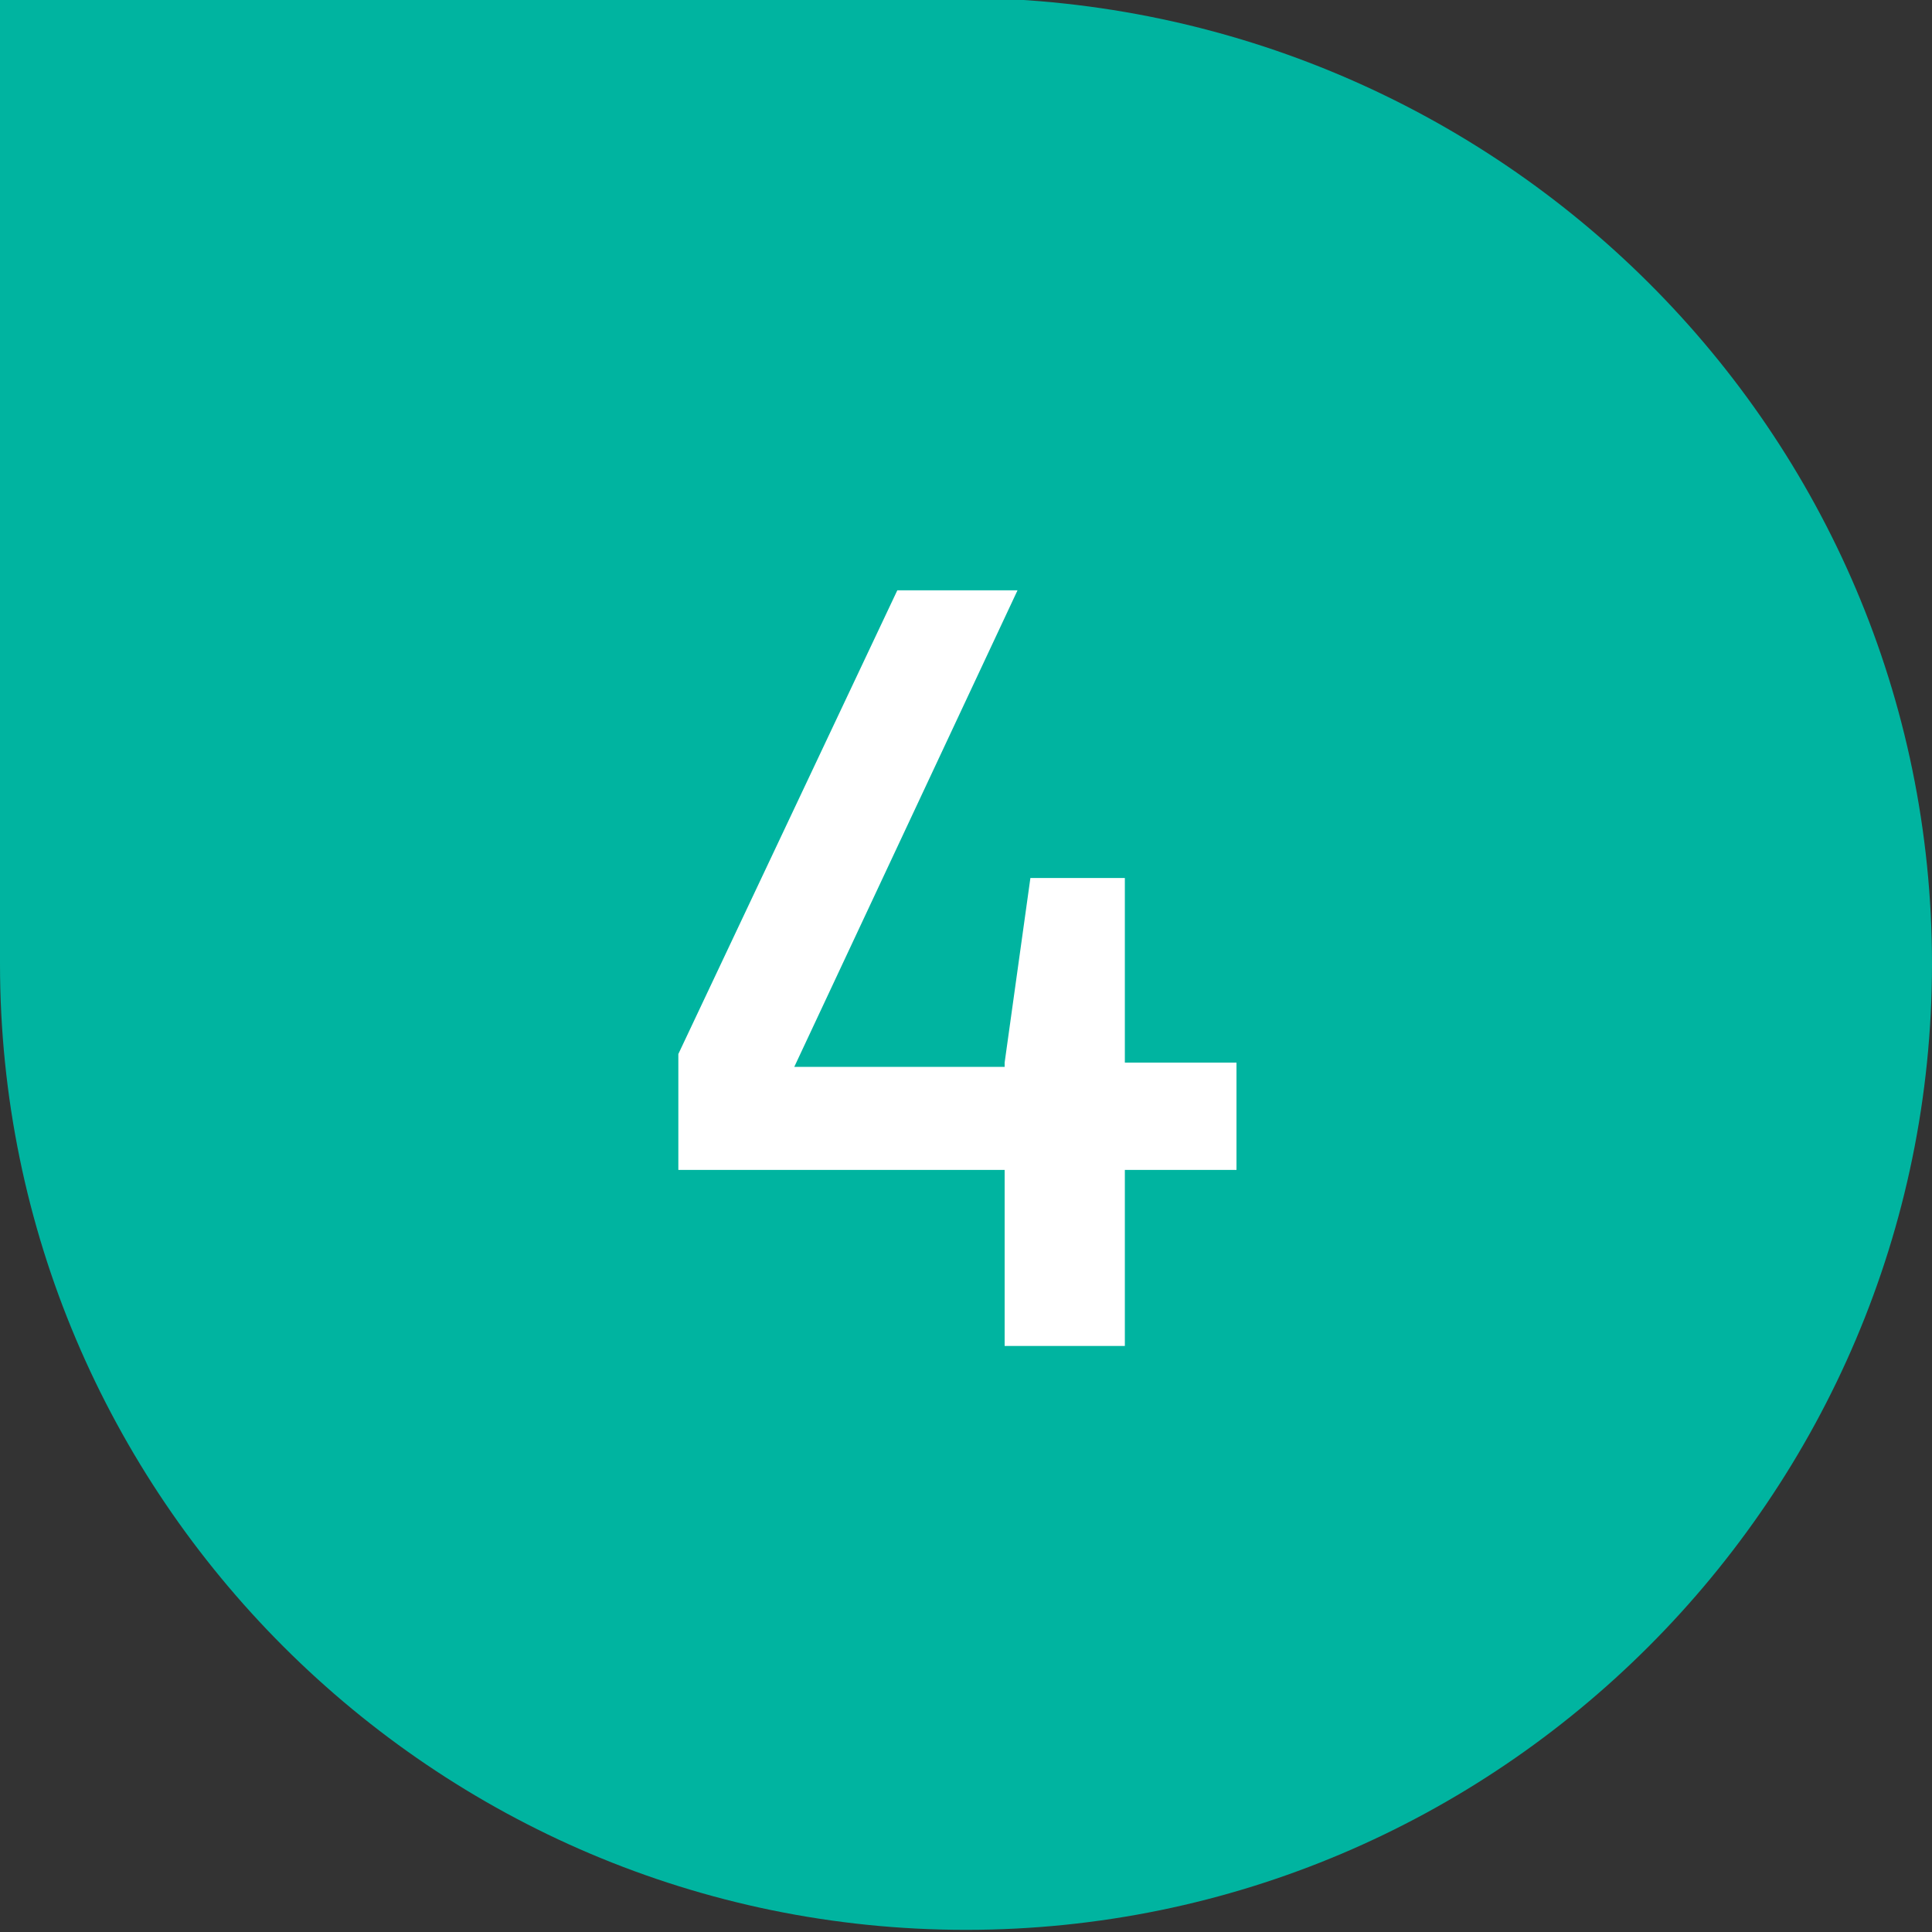 <svg xmlns="http://www.w3.org/2000/svg" xmlns:xlink="http://www.w3.org/1999/xlink" id="Calque_1" x="0px" y="0px" viewBox="0 0 45 45" style="enable-background:new 0 0 45 45;" xml:space="preserve"><rect x="0" y="0" width="45" height="45" fill="#333333" stroke="none"/><style type="text/css">	.st0{fill:#00B4A0;}	.st1{enable-background:new    ;}	.st2{fill:#FFFFFF;}</style><g id="Groupe_674" transform="translate(-1258 -4266.75)">	<path id="Rectangle_300" class="st0" d="M1303,4289.2L1303,4289.2c0,12.4-10.1,22.5-22.5,22.5l0,0c-12.4,0-22.5-10.1-22.5-22.5  v-22.5l0,0h22.5C1292.9,4266.8,1303,4276.8,1303,4289.2z"></path>	<g class="st1">		<path class="st2" d="M1281.4,4291.5l0.6-4.3h2.2v4.3h2.6v2.5h-2.6v4.1h-2.8v-4.1h-7.6v-2.7l5.1-10.8h2.8l-5.2,11.1H1281.4z"></path>	</g></g></svg>